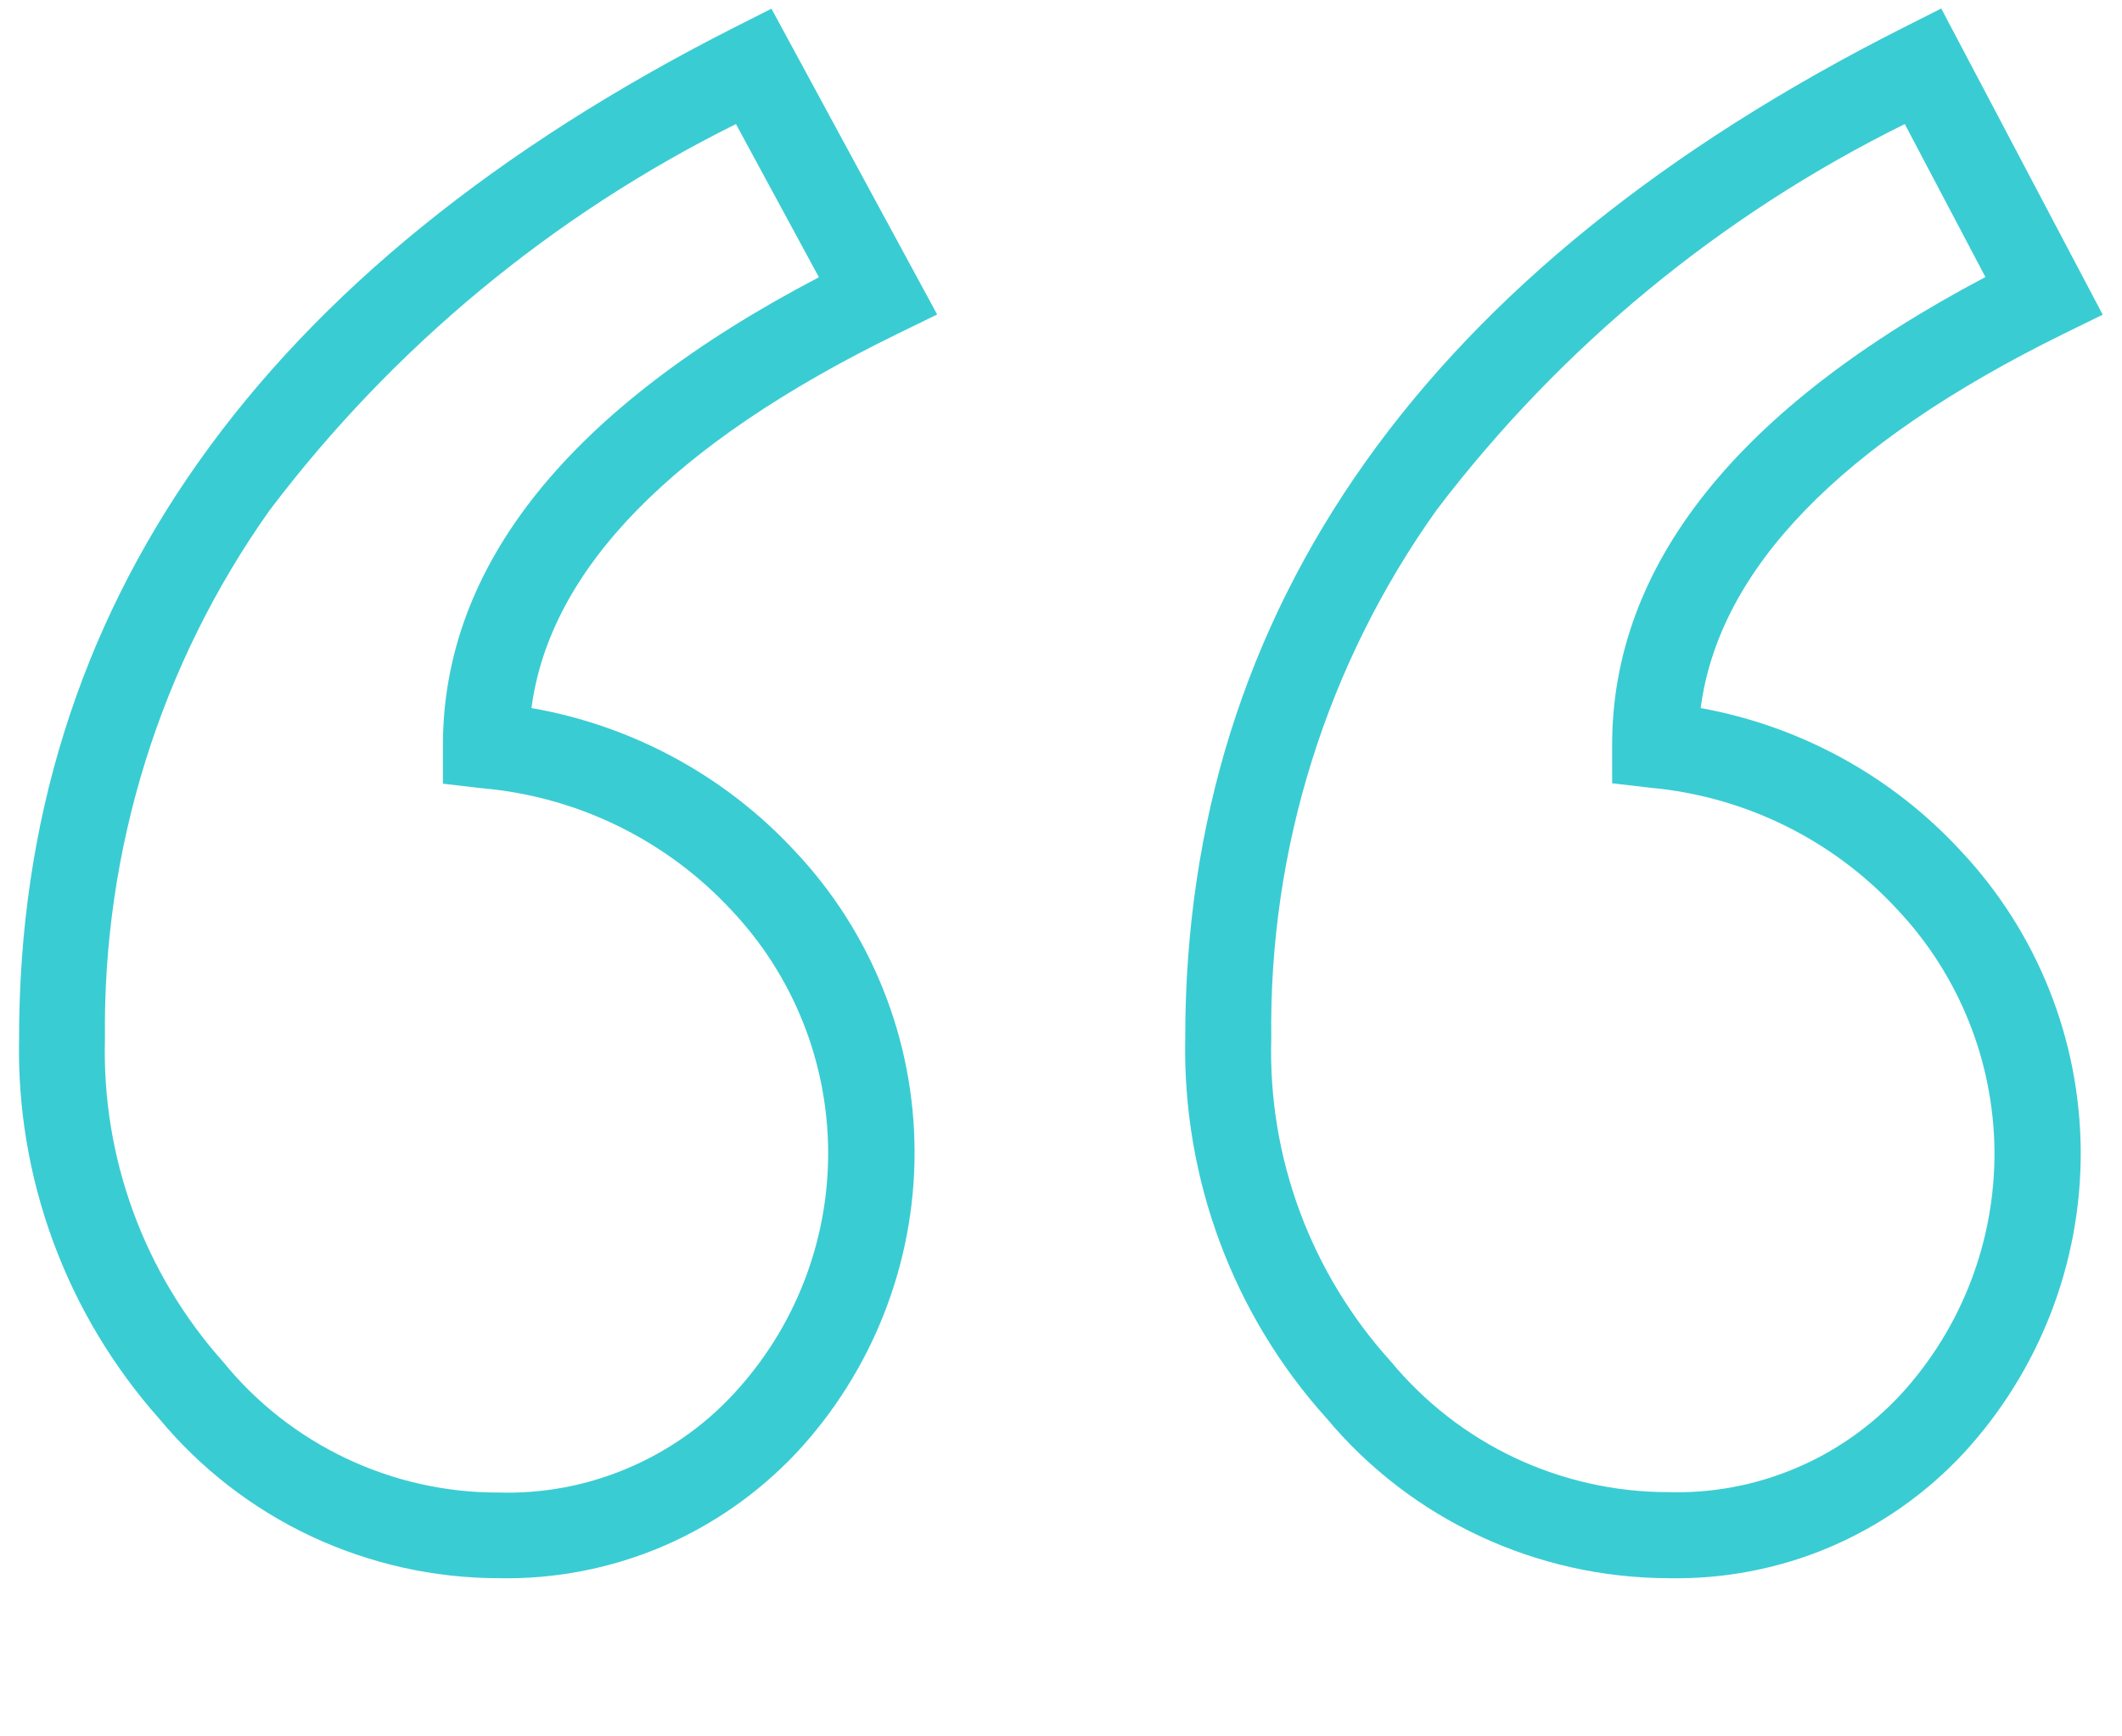 <svg width="11" height="9" viewBox="0 0 11 9" fill="none" xmlns="http://www.w3.org/2000/svg">
<g clip-path="url(#clip0_5_5)">
<path d="M0.825 7.353C1.04 7.612 1.309 7.82 1.613 7.963C1.917 8.105 2.249 8.18 2.585 8.18C2.873 8.186 3.159 8.131 3.424 8.02C3.69 7.908 3.928 7.742 4.126 7.533C4.522 7.109 4.742 6.55 4.741 5.97C4.74 5.39 4.518 4.832 4.119 4.41C3.758 4.021 3.278 3.761 2.755 3.67C2.85 2.951 3.486 2.3 4.649 1.732L4.858 1.63L3.999 0.045L3.805 0.143C1.346 1.39 0.099 3.152 0.099 5.38C0.083 6.105 0.343 6.81 0.825 7.353ZM3.815 0.643L4.245 1.437C2.951 2.114 2.296 2.93 2.296 3.863L2.296 4.062L2.493 4.085C2.989 4.127 3.452 4.352 3.791 4.717C4.111 5.055 4.291 5.503 4.293 5.97C4.295 6.436 4.119 6.886 3.801 7.227C3.646 7.394 3.457 7.525 3.247 7.613C3.037 7.701 2.811 7.743 2.584 7.736C2.31 7.737 2.041 7.676 1.794 7.559C1.547 7.442 1.329 7.271 1.157 7.059C0.746 6.599 0.527 5.999 0.544 5.383C0.532 4.402 0.831 3.442 1.399 2.643C2.039 1.798 2.866 1.114 3.815 0.643Z" fill="#3ACCD3"/>
<path d="M6.879 7.354C7.095 7.612 7.366 7.82 7.671 7.962C7.977 8.105 8.31 8.179 8.647 8.18C8.933 8.186 9.219 8.132 9.483 8.02C9.747 7.908 9.985 7.741 10.18 7.531C10.572 7.105 10.789 6.546 10.786 5.967C10.783 5.388 10.561 4.832 10.164 4.41C9.807 4.023 9.334 3.764 8.816 3.67C8.91 2.951 9.54 2.3 10.694 1.732L10.9 1.631L10.063 0.044L9.867 0.143C7.397 1.389 6.144 3.151 6.144 5.38C6.129 6.107 6.391 6.814 6.879 7.354ZM9.874 0.643L10.292 1.436C9.008 2.113 8.357 2.929 8.357 3.861L8.357 4.06L8.555 4.083C9.046 4.128 9.503 4.353 9.837 4.716C10.156 5.055 10.335 5.502 10.339 5.967C10.342 6.433 10.169 6.883 9.855 7.226C9.701 7.392 9.514 7.524 9.306 7.611C9.097 7.699 8.872 7.741 8.646 7.734C8.372 7.734 8.101 7.673 7.852 7.556C7.604 7.439 7.385 7.268 7.21 7.057C6.795 6.599 6.572 5.999 6.59 5.381C6.577 4.4 6.878 3.44 7.448 2.642C8.091 1.797 8.922 1.113 9.874 0.643Z" fill="#3ACCD3"/>
</g>
<defs>
<clipPath id="clip0_5_5">
<rect width="11" height="8.462" fill="white" transform="translate(11 8.462) rotate(-180)"/>
</clipPath>
</defs>
</svg>
